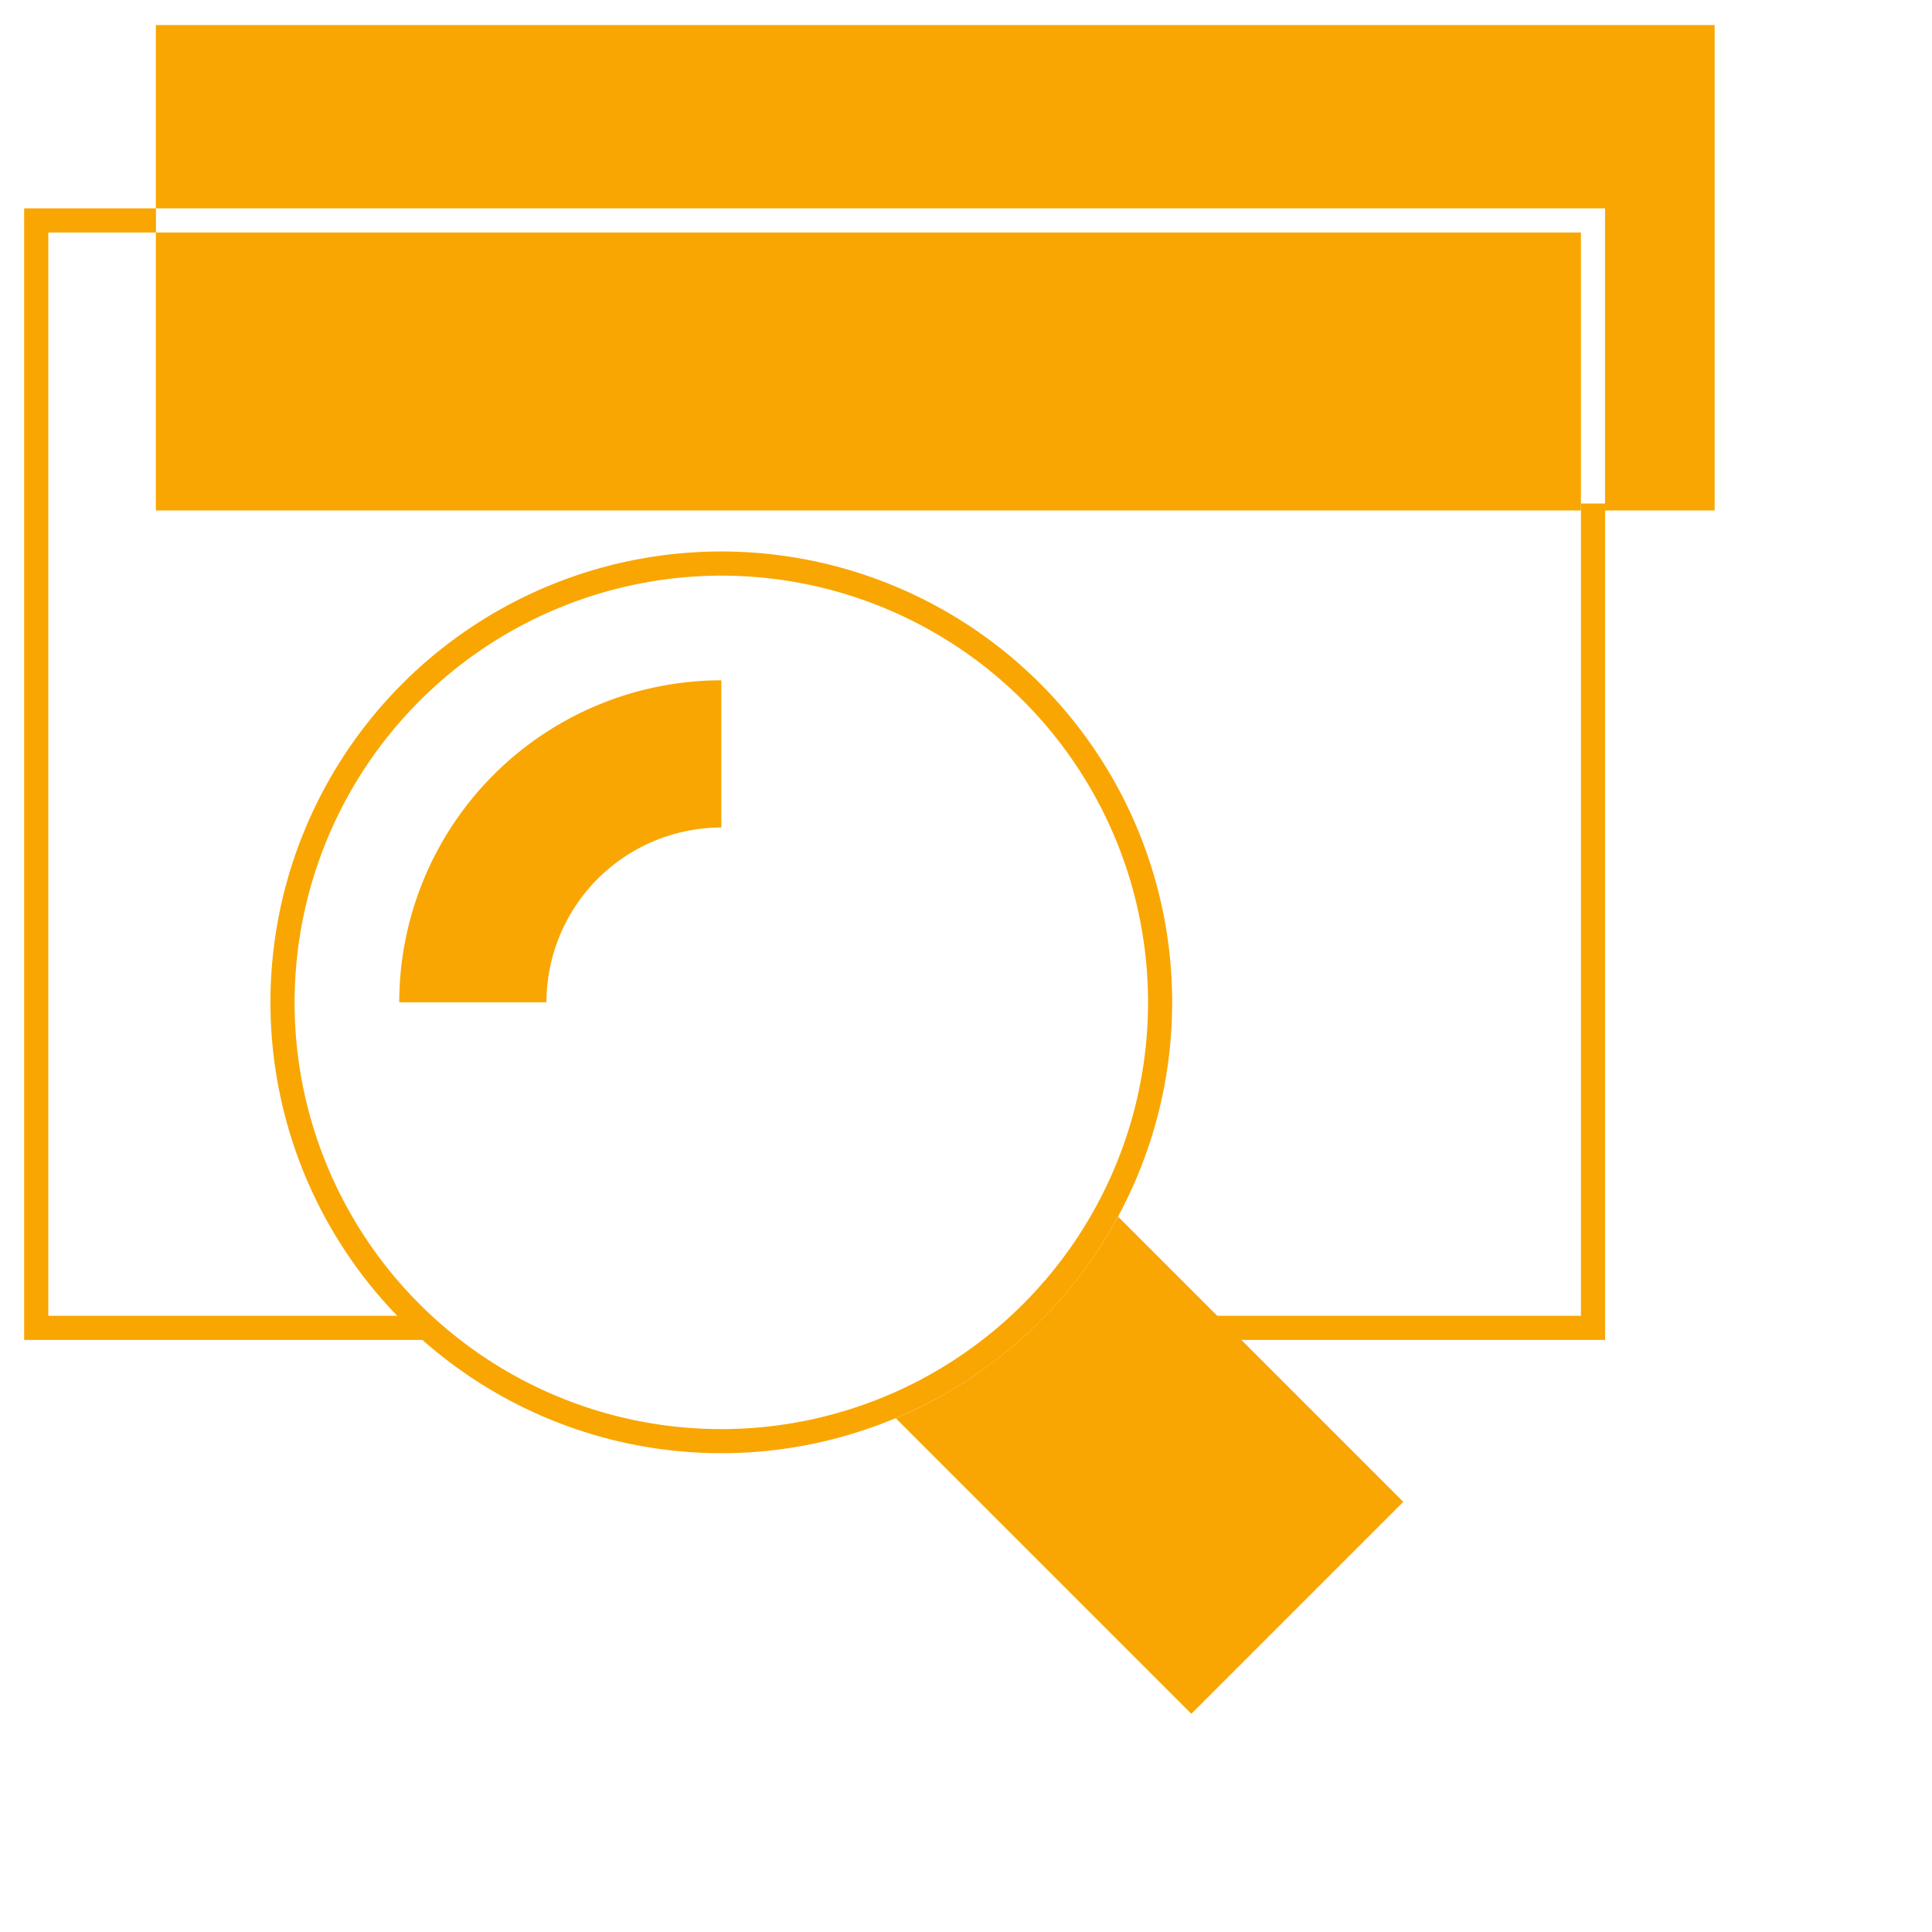 <svg xmlns="http://www.w3.org/2000/svg" width="24" height="24" fill="#f9a602">
    <g transform="scale(0.3)">
        <path d="M65.462 9.627H6.453v11.51h59.009V9.627z"/>
        <path d="M6.453 1.036v7.591h60.009v12.51H71v-20.1H6.453z"/>
        <path d="M65.463 54.483V20.85h1v34.633H46.839v-1h18.624zM1 8.627h5.457v1H2v44.856h15.566v1H1V8.627z"/>
        <path d="M46.296 50.379a18.739 18.739 0 01-9.205 8.345l12.24 12.24 8.776-8.775-11.81-11.81z"/>
        <path d="M29.868 23.836a17.67 17.67 0 11-17.67 17.67 17.69 17.69 0 0117.67-17.67zm0-1a18.669 18.669 0 100 37.338 18.669 18.669 0 000-37.338z"/>
        <path d="M22.628 41.505h-6.096A13.35 13.35 0 0129.867 28.17v6.096a7.247 7.247 0 00-7.239 7.24z"/>
    </g>
</svg>